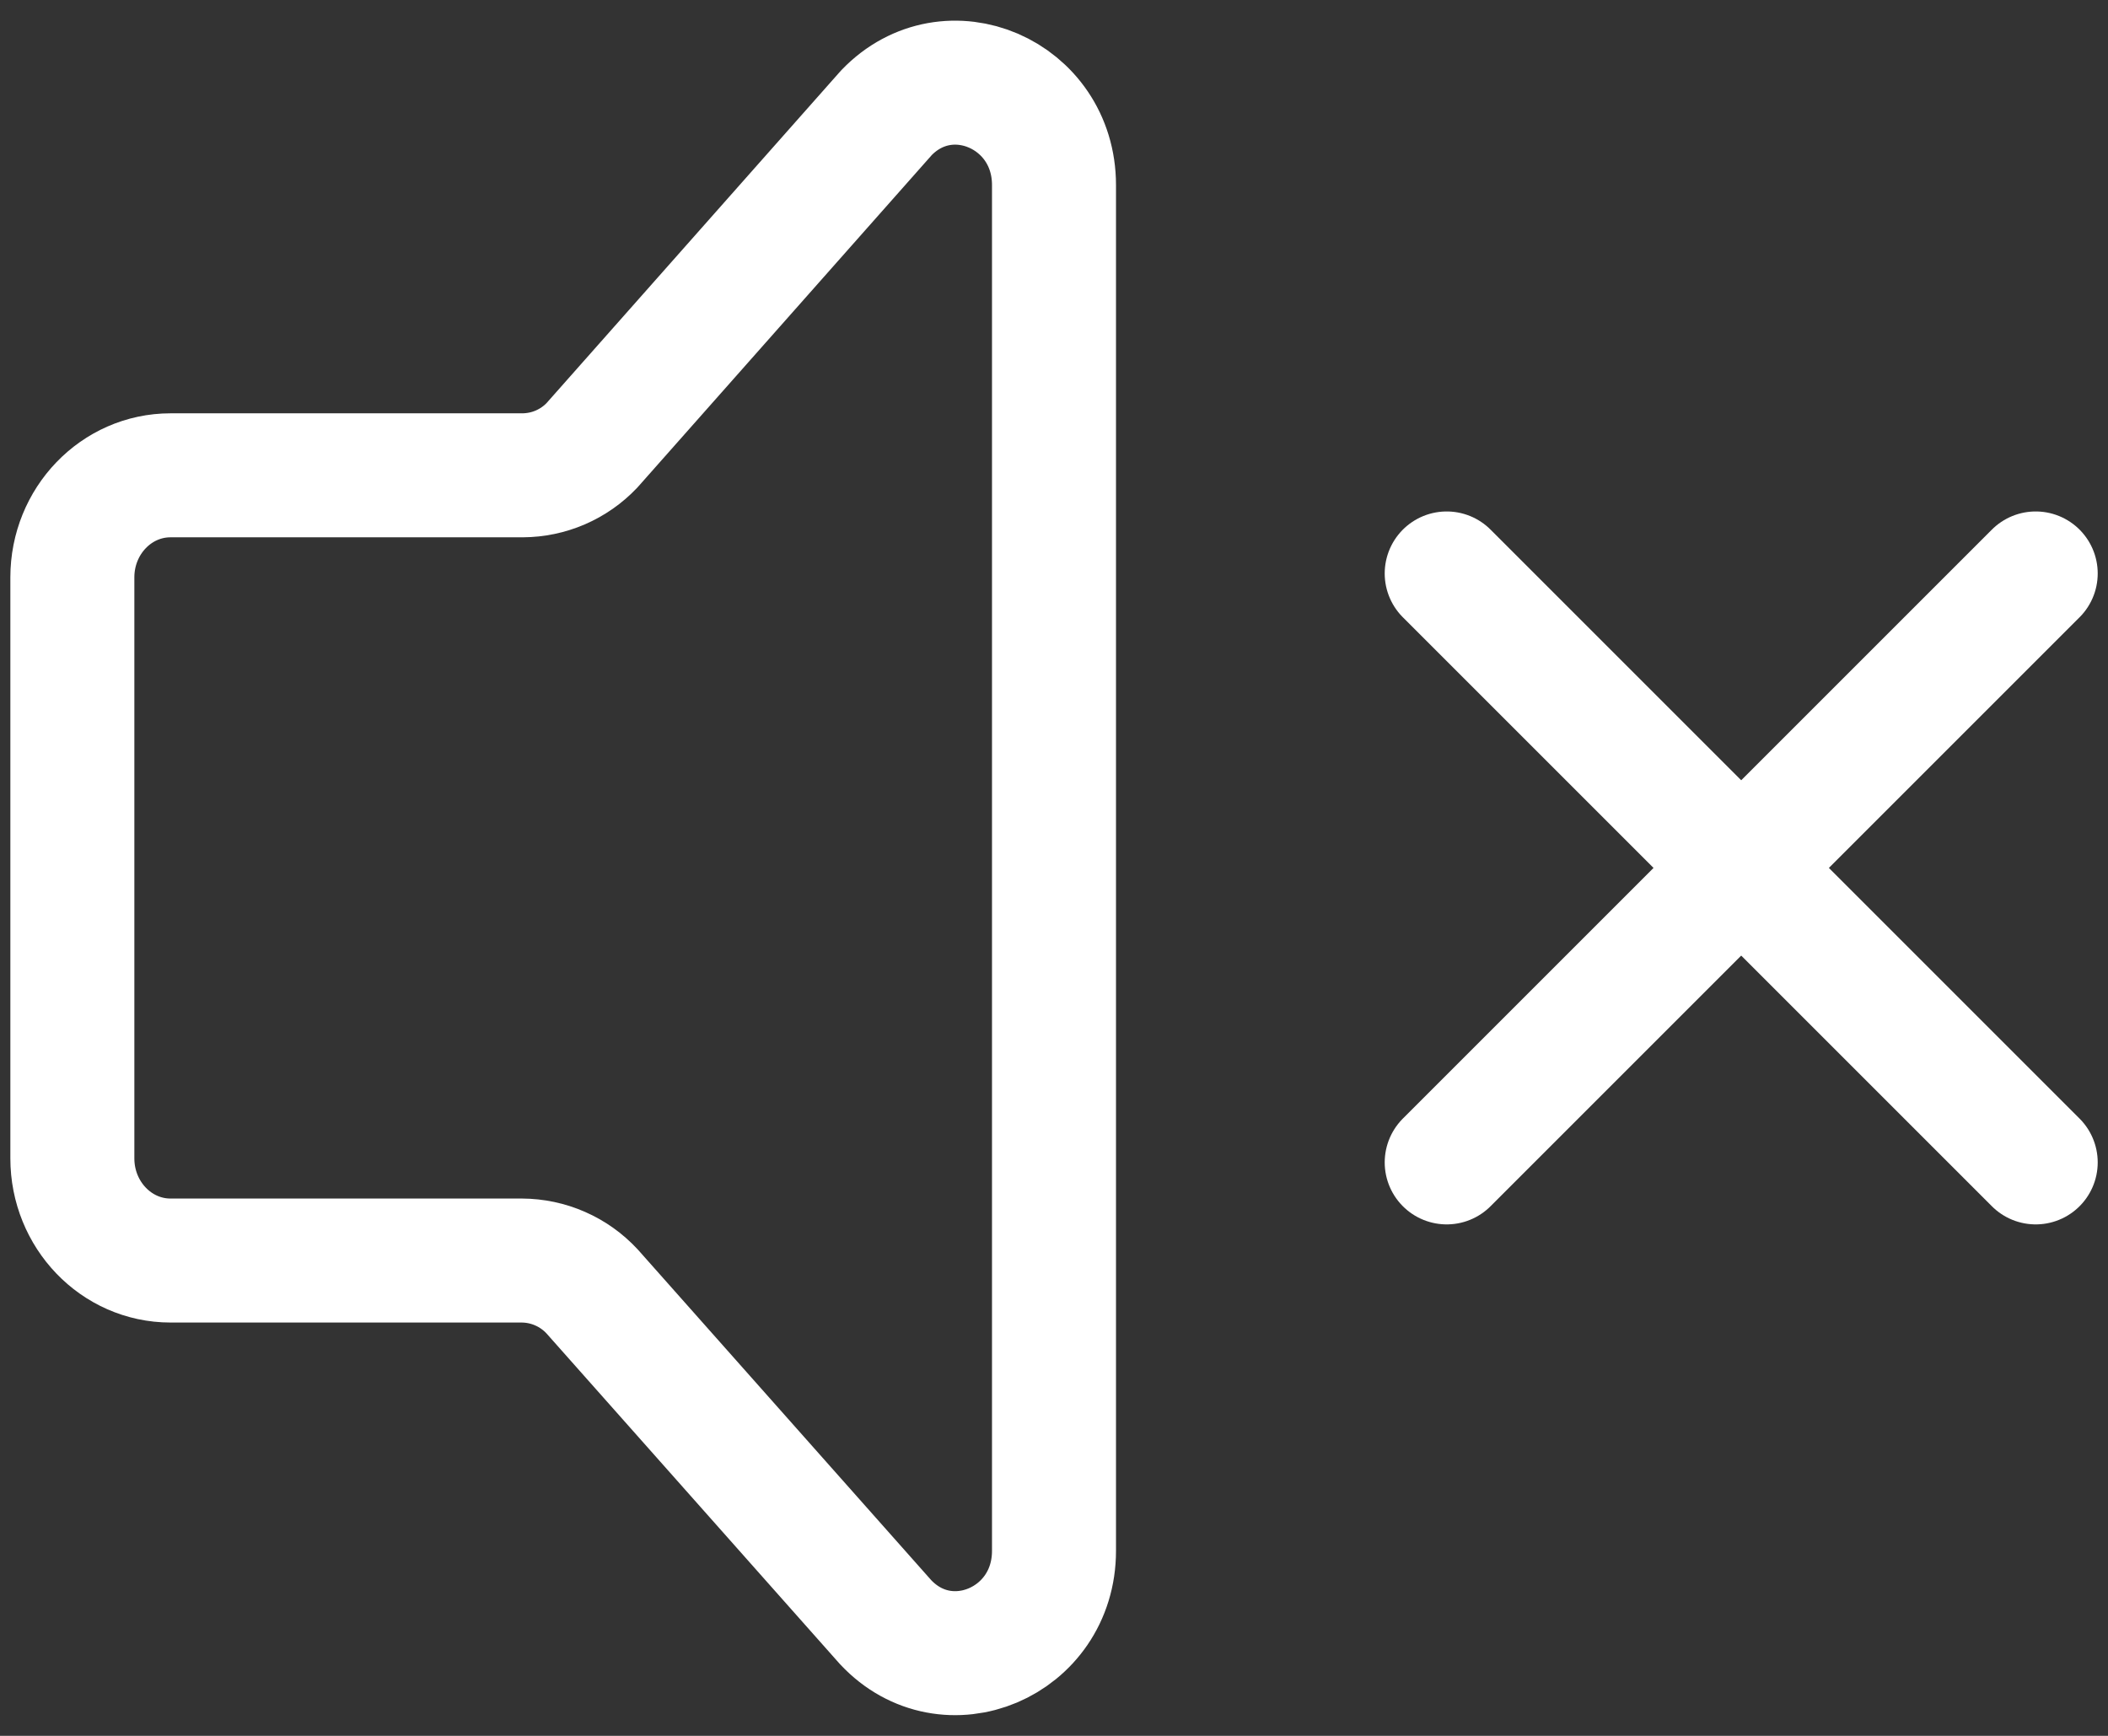 <?xml version="1.0" encoding="UTF-8"?> <svg xmlns="http://www.w3.org/2000/svg" width="34" height="28" viewBox="0 0 34 28" fill="none"><rect x="0" y="0" width="34" height="28" fill="#333333" stroke="none"/><path d="M32.834 18.75L23.334 9.25M32.834 9.25L23.334 18.75" stroke="white" stroke-width="2" stroke-linecap="round"></path><path d="M1.167 18.685V9.313C1.167 8.404 1.876 7.667 2.75 7.667H8.428C8.637 7.666 8.845 7.623 9.037 7.54C9.229 7.457 9.403 7.336 9.547 7.184L14.297 1.819C15.295 0.781 17 1.517 17 2.985V25.015C17 26.494 15.274 27.224 14.283 26.165L9.549 20.83C9.404 20.674 9.229 20.549 9.034 20.464C8.839 20.378 8.628 20.334 8.415 20.333H2.75C1.876 20.333 1.167 19.595 1.167 18.685Z" stroke="white" stroke-width="2" stroke-linecap="round" stroke-linejoin="round"></path></svg> 